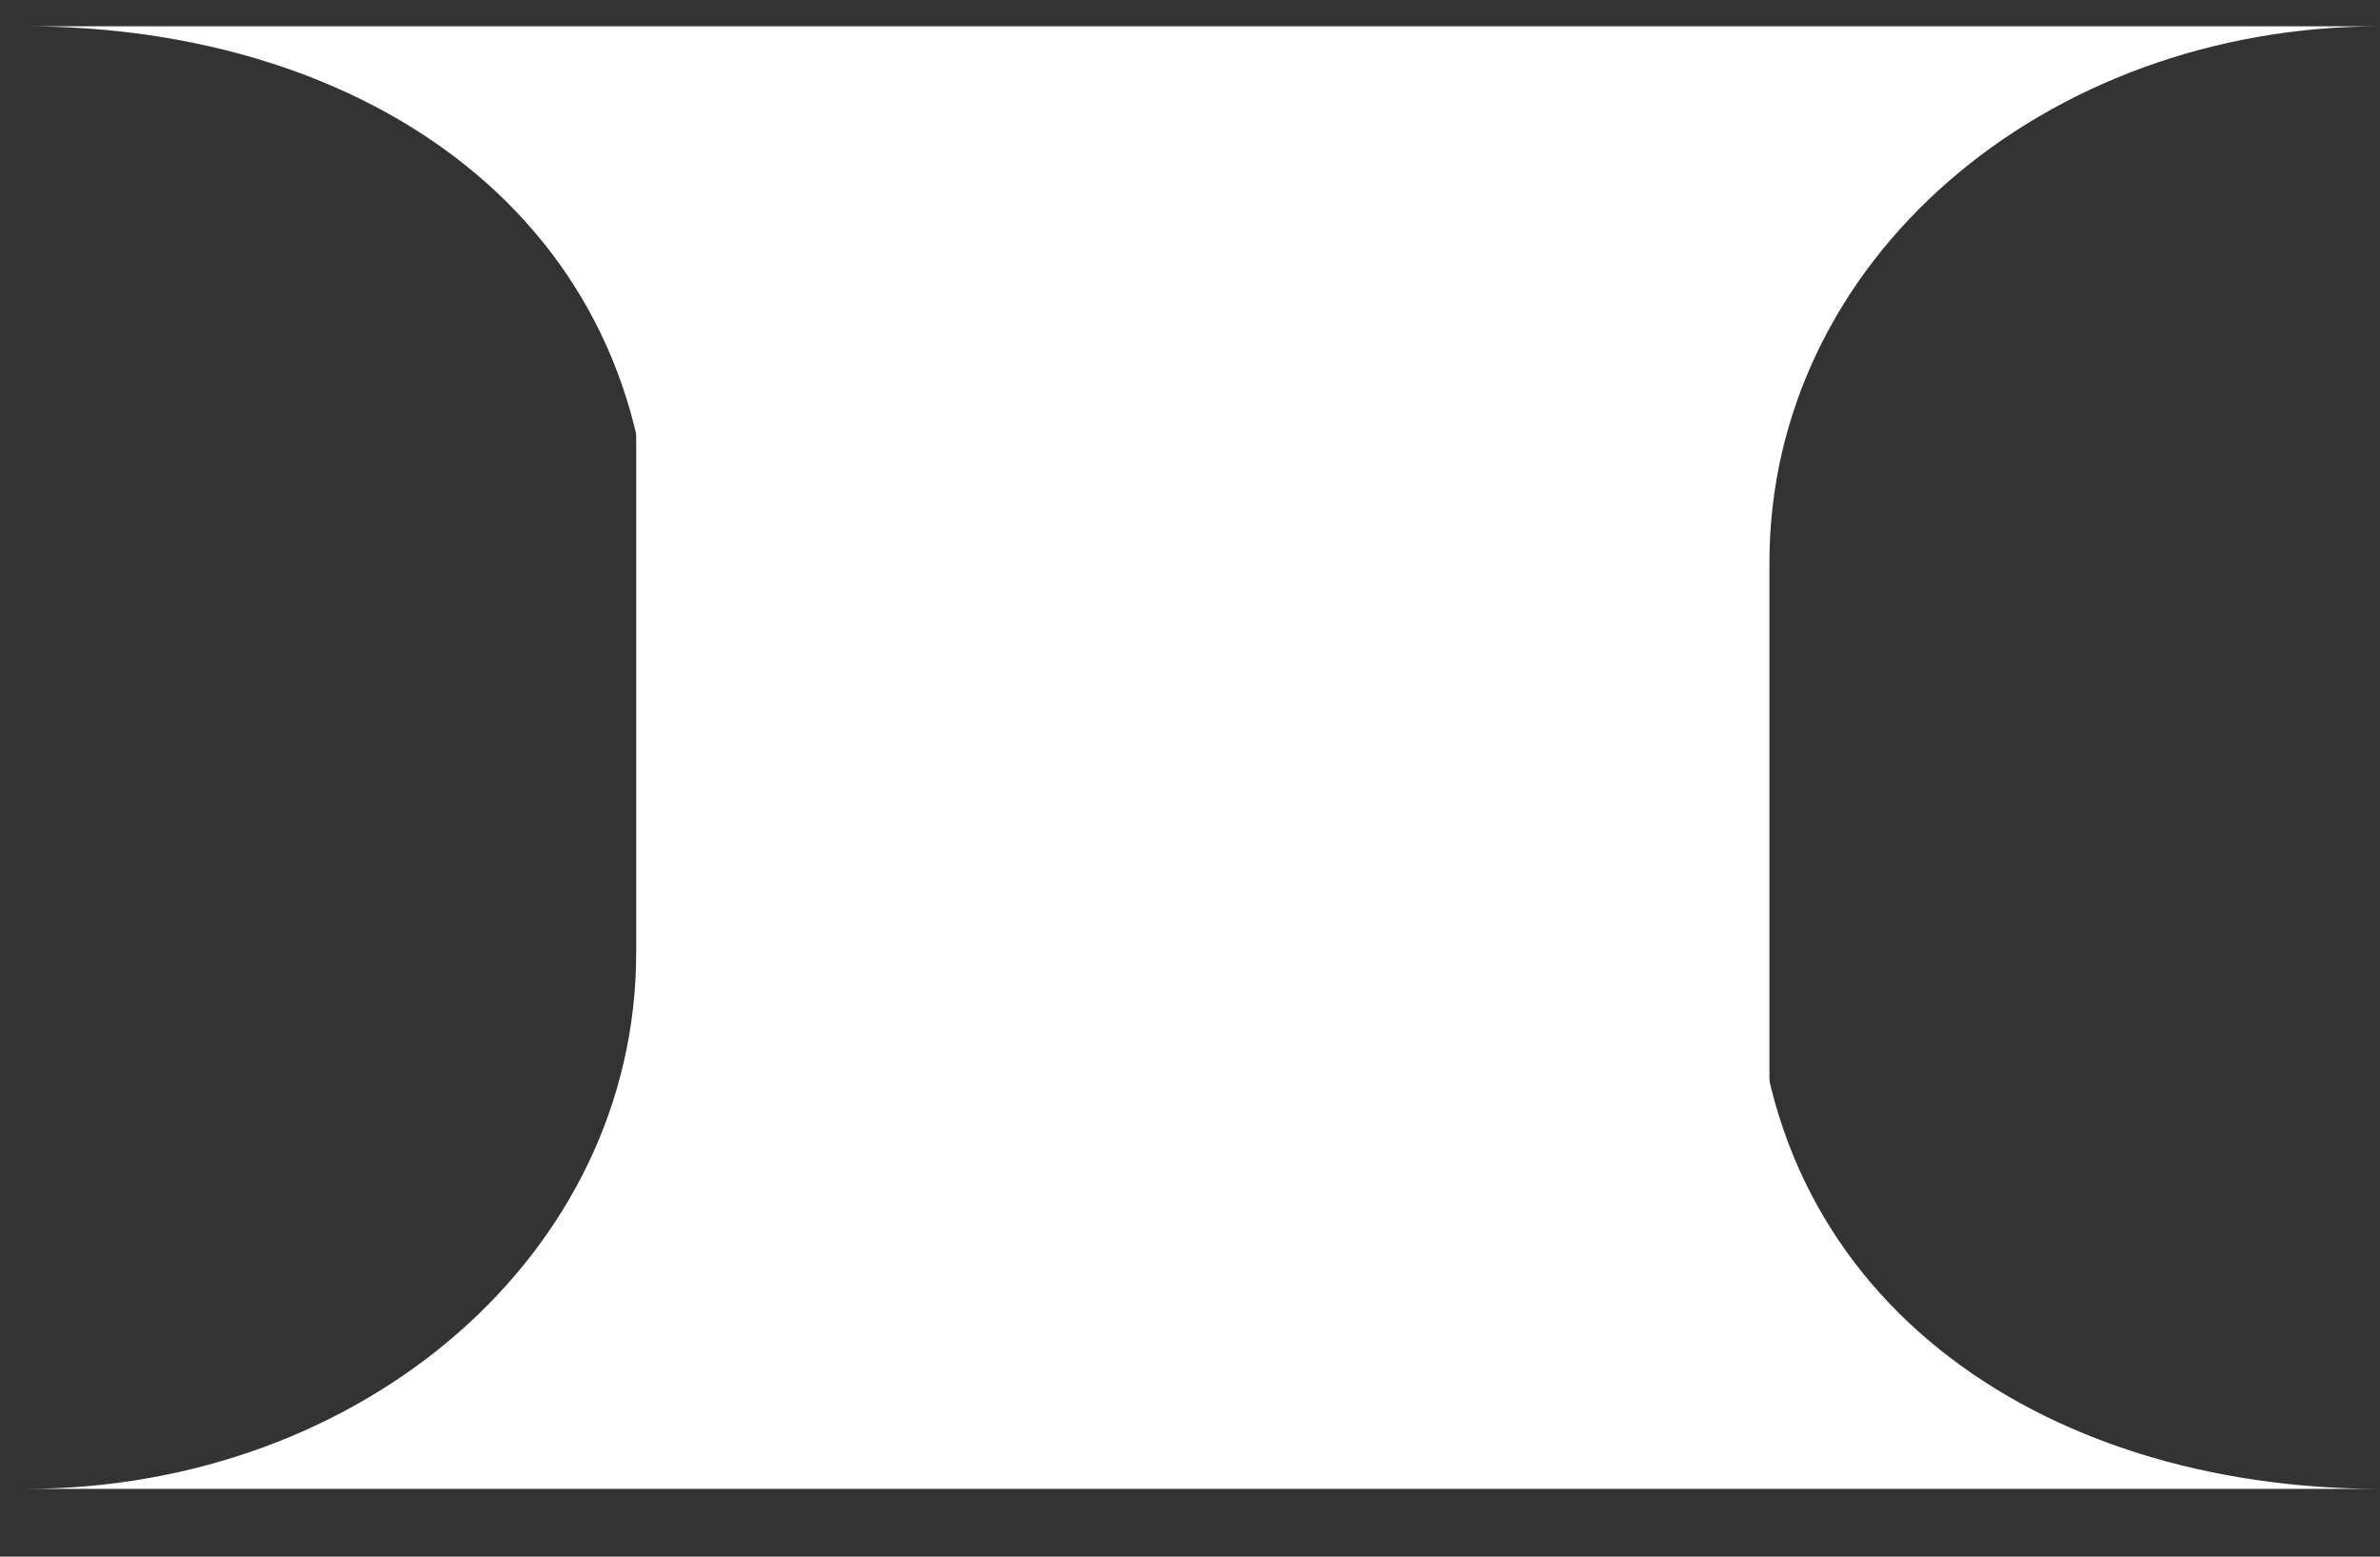 <?xml version="1.0" encoding="UTF-8"?> <svg xmlns="http://www.w3.org/2000/svg" width="26" height="17" viewBox="0 0 26 17" fill="none"><rect x="0" y="0" width="26" height="17" fill="#333333" stroke="none"/><path d="M19.344 11.823H7.108V6.144C7.108 2.388 3.999 0.287 0.273 0.287H26.007C22.324 0.287 19.33 2.849 19.33 6.144V11.823H19.344Z" fill="white"></path><path d="M6.936 4.724L19.172 4.724L19.172 10.402C19.172 14.159 22.281 16.26 26.007 16.26L0.273 16.26C3.957 16.26 6.95 13.697 6.95 10.402L6.95 4.724L6.936 4.724Z" fill="white"></path></svg> 